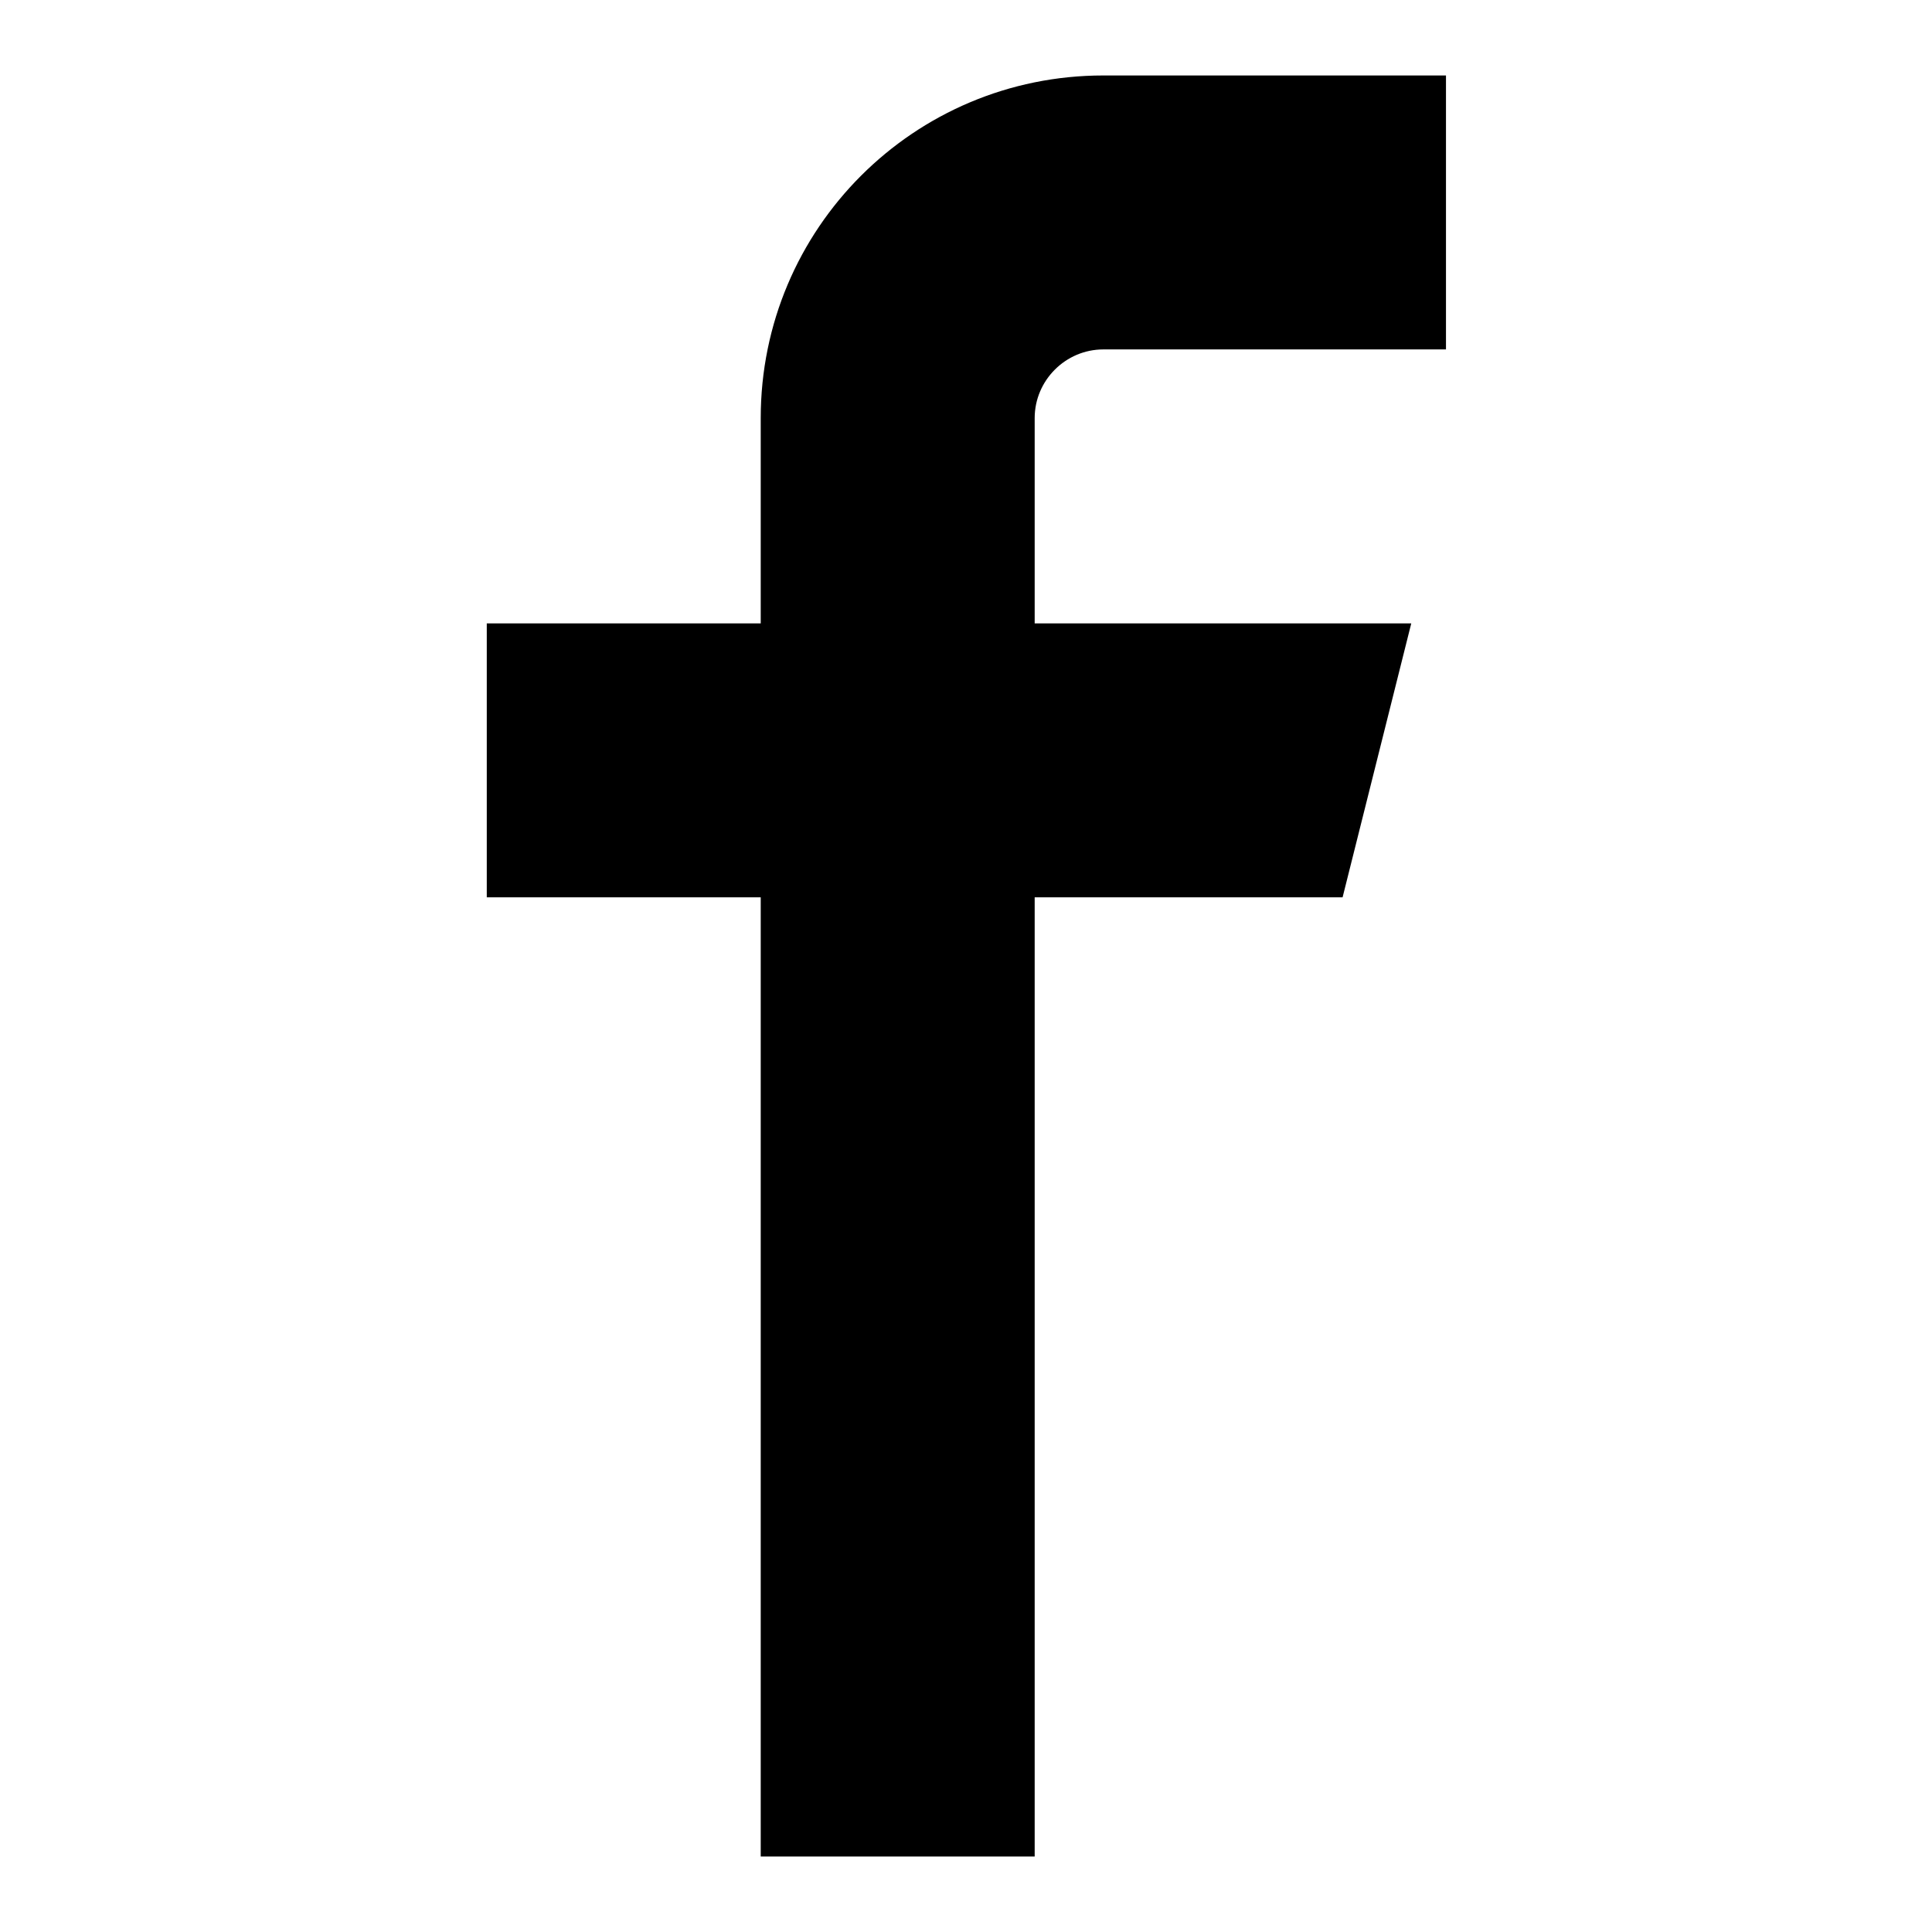 <?xml version="1.0" encoding="utf-8"?>
<!-- Svg Vector Icons : http://www.onlinewebfonts.com/icon -->
<!DOCTYPE svg PUBLIC "-//W3C//DTD SVG 1.1//EN" "http://www.w3.org/Graphics/SVG/1.1/DTD/svg11.dtd">
<svg version="1.1" xmlns="http://www.w3.org/2000/svg" xmlns:xlink="http://www.w3.org/1999/xlink" x="0px" y="0px" viewBox="0 0 256 256" enable-background="new 0 0 256 256" xml:space="preserve">
<g> <path fill="#000000" d="M146.2,10c-25.1,0-45.4,20.3-45.4,45.4v27.2H64.5v36.3h36.3V246h36.3V118.9h40.8l9.1-36.3h-49.9V55.4 c0-5,4.1-9.1,9.1-9.1h45.4V10H146.2z"/></g>
</svg>